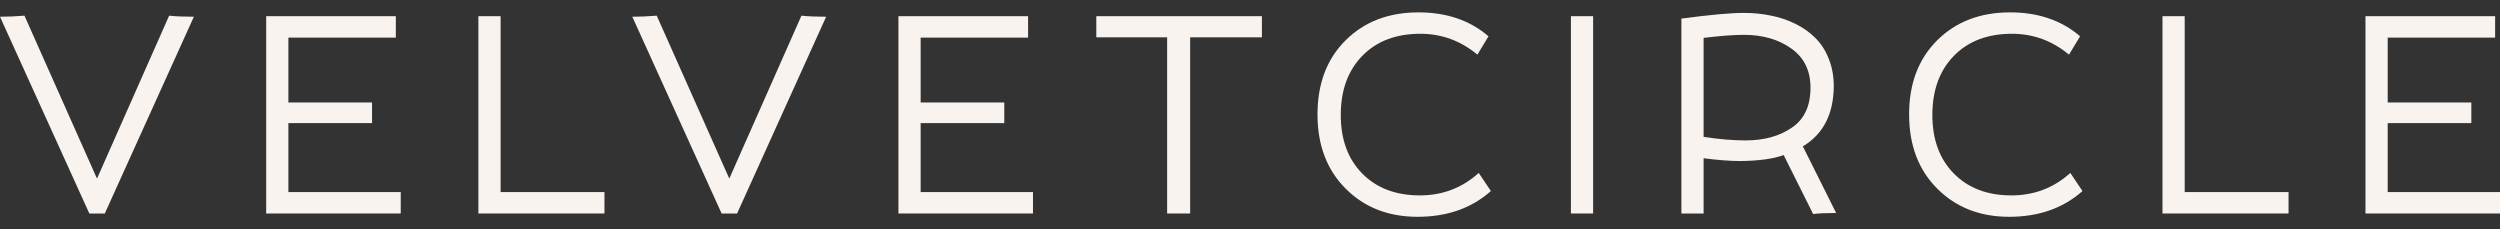 <svg width="120" height="11" viewBox="0 0 120 11" fill="none" xmlns="http://www.w3.org/2000/svg">
<rect x="0" y="0" width="120" height="11" fill="#333333" stroke="none"/>
<path d="M119.766 1.805H114.609V4.919H118.624V5.909H114.609V9.22H120V10.248H113.543V0.777H119.766V1.805Z" fill="#F8F3EF"/>
<path d="M109.85 9.22V10.248H103.799V0.777H104.865V9.22H109.85Z" fill="#F8F3EF"/>
<path d="M99.312 2.623C98.509 1.955 97.595 1.621 96.572 1.621C95.409 1.621 94.483 1.972 93.793 2.674C93.1 3.38 92.753 4.33 92.753 5.522C92.753 6.694 93.096 7.628 93.781 8.326C94.47 9.028 95.392 9.379 96.546 9.379C97.638 9.379 98.581 9.019 99.376 8.301L99.959 9.17C99.033 9.994 97.859 10.406 96.439 10.406C95.039 10.406 93.889 9.956 92.988 9.055C92.087 8.155 91.637 6.966 91.637 5.491C91.637 4.019 92.083 2.837 92.975 1.945C93.876 1.044 95.045 0.594 96.483 0.594C97.832 0.594 98.953 0.976 99.845 1.742L99.312 2.623Z" fill="#F8F3EF"/>
<path d="M88.135 10.223C87.674 10.223 87.306 10.239 87.031 10.273L85.617 7.444C85.13 7.622 84.445 7.717 83.561 7.73C83.058 7.73 82.462 7.685 81.773 7.596V10.248H80.707V0.892C82.081 0.71 83.077 0.619 83.695 0.619C84.147 0.619 84.579 0.661 84.989 0.746C85.403 0.826 85.796 0.957 86.169 1.139C86.541 1.321 86.862 1.547 87.133 1.818C87.408 2.088 87.623 2.422 87.78 2.82C87.941 3.217 88.021 3.662 88.021 4.152C88.008 5.484 87.513 6.442 86.537 7.026L88.135 10.223ZM81.773 6.569C82.513 6.683 83.183 6.74 83.784 6.74C84.672 6.74 85.412 6.537 86.004 6.131C86.604 5.729 86.904 5.089 86.904 4.209C86.904 3.389 86.596 2.761 85.978 2.325C85.365 1.89 84.608 1.672 83.707 1.672C83.23 1.672 82.585 1.72 81.773 1.818V6.569Z" fill="#F8F3EF"/>
<path d="M76.47 10.248H75.404V0.777H76.47V10.248Z" fill="#F8F3EF"/>
<path d="M70.916 2.623C70.112 1.955 69.199 1.621 68.175 1.621C67.012 1.621 66.086 1.972 65.397 2.674C64.703 3.38 64.357 4.33 64.357 5.522C64.357 6.694 64.699 7.628 65.384 8.326C66.074 9.028 66.996 9.379 68.15 9.379C69.241 9.379 70.184 9.019 70.979 8.301L71.563 9.17C70.636 9.994 69.463 10.406 68.042 10.406C66.642 10.406 65.492 9.956 64.591 9.055C63.691 8.155 63.24 6.966 63.24 5.491C63.24 4.019 63.686 2.837 64.579 1.945C65.479 1.044 66.649 0.594 68.087 0.594C69.436 0.594 70.556 0.976 71.448 1.742L70.916 2.623Z" fill="#F8F3EF"/>
<path d="M57.127 10.248H56.023V1.792H52.623V0.777H60.571V1.792H57.127V10.248Z" fill="#F8F3EF"/>
<path d="M49.348 1.805H44.191V4.919H48.206V5.909H44.191V9.22H49.583V10.248H43.125V0.777H49.348V1.805Z" fill="#F8F3EF"/>
<path d="M38.469 0.752C38.778 0.786 39.173 0.803 39.655 0.803L35.38 10.248H34.638L30.35 0.803C30.713 0.803 31.105 0.786 31.523 0.752L35.006 8.573L38.469 0.752Z" fill="#F8F3EF"/>
<path d="M29.014 9.22V10.248H22.963V0.777H24.029V9.22H29.014Z" fill="#F8F3EF"/>
<path d="M19 1.805H13.843V4.919H17.858V5.909H13.843V9.22H19.235V10.248H12.777V0.777H19V1.805Z" fill="#F8F3EF"/>
<path d="M8.119 0.752C8.428 0.786 8.824 0.803 9.306 0.803L5.03 10.248H4.288L0 0.803C0.364 0.803 0.755 0.786 1.174 0.752L4.656 8.573L8.119 0.752Z" fill="#F8F3EF"/>
</svg>
